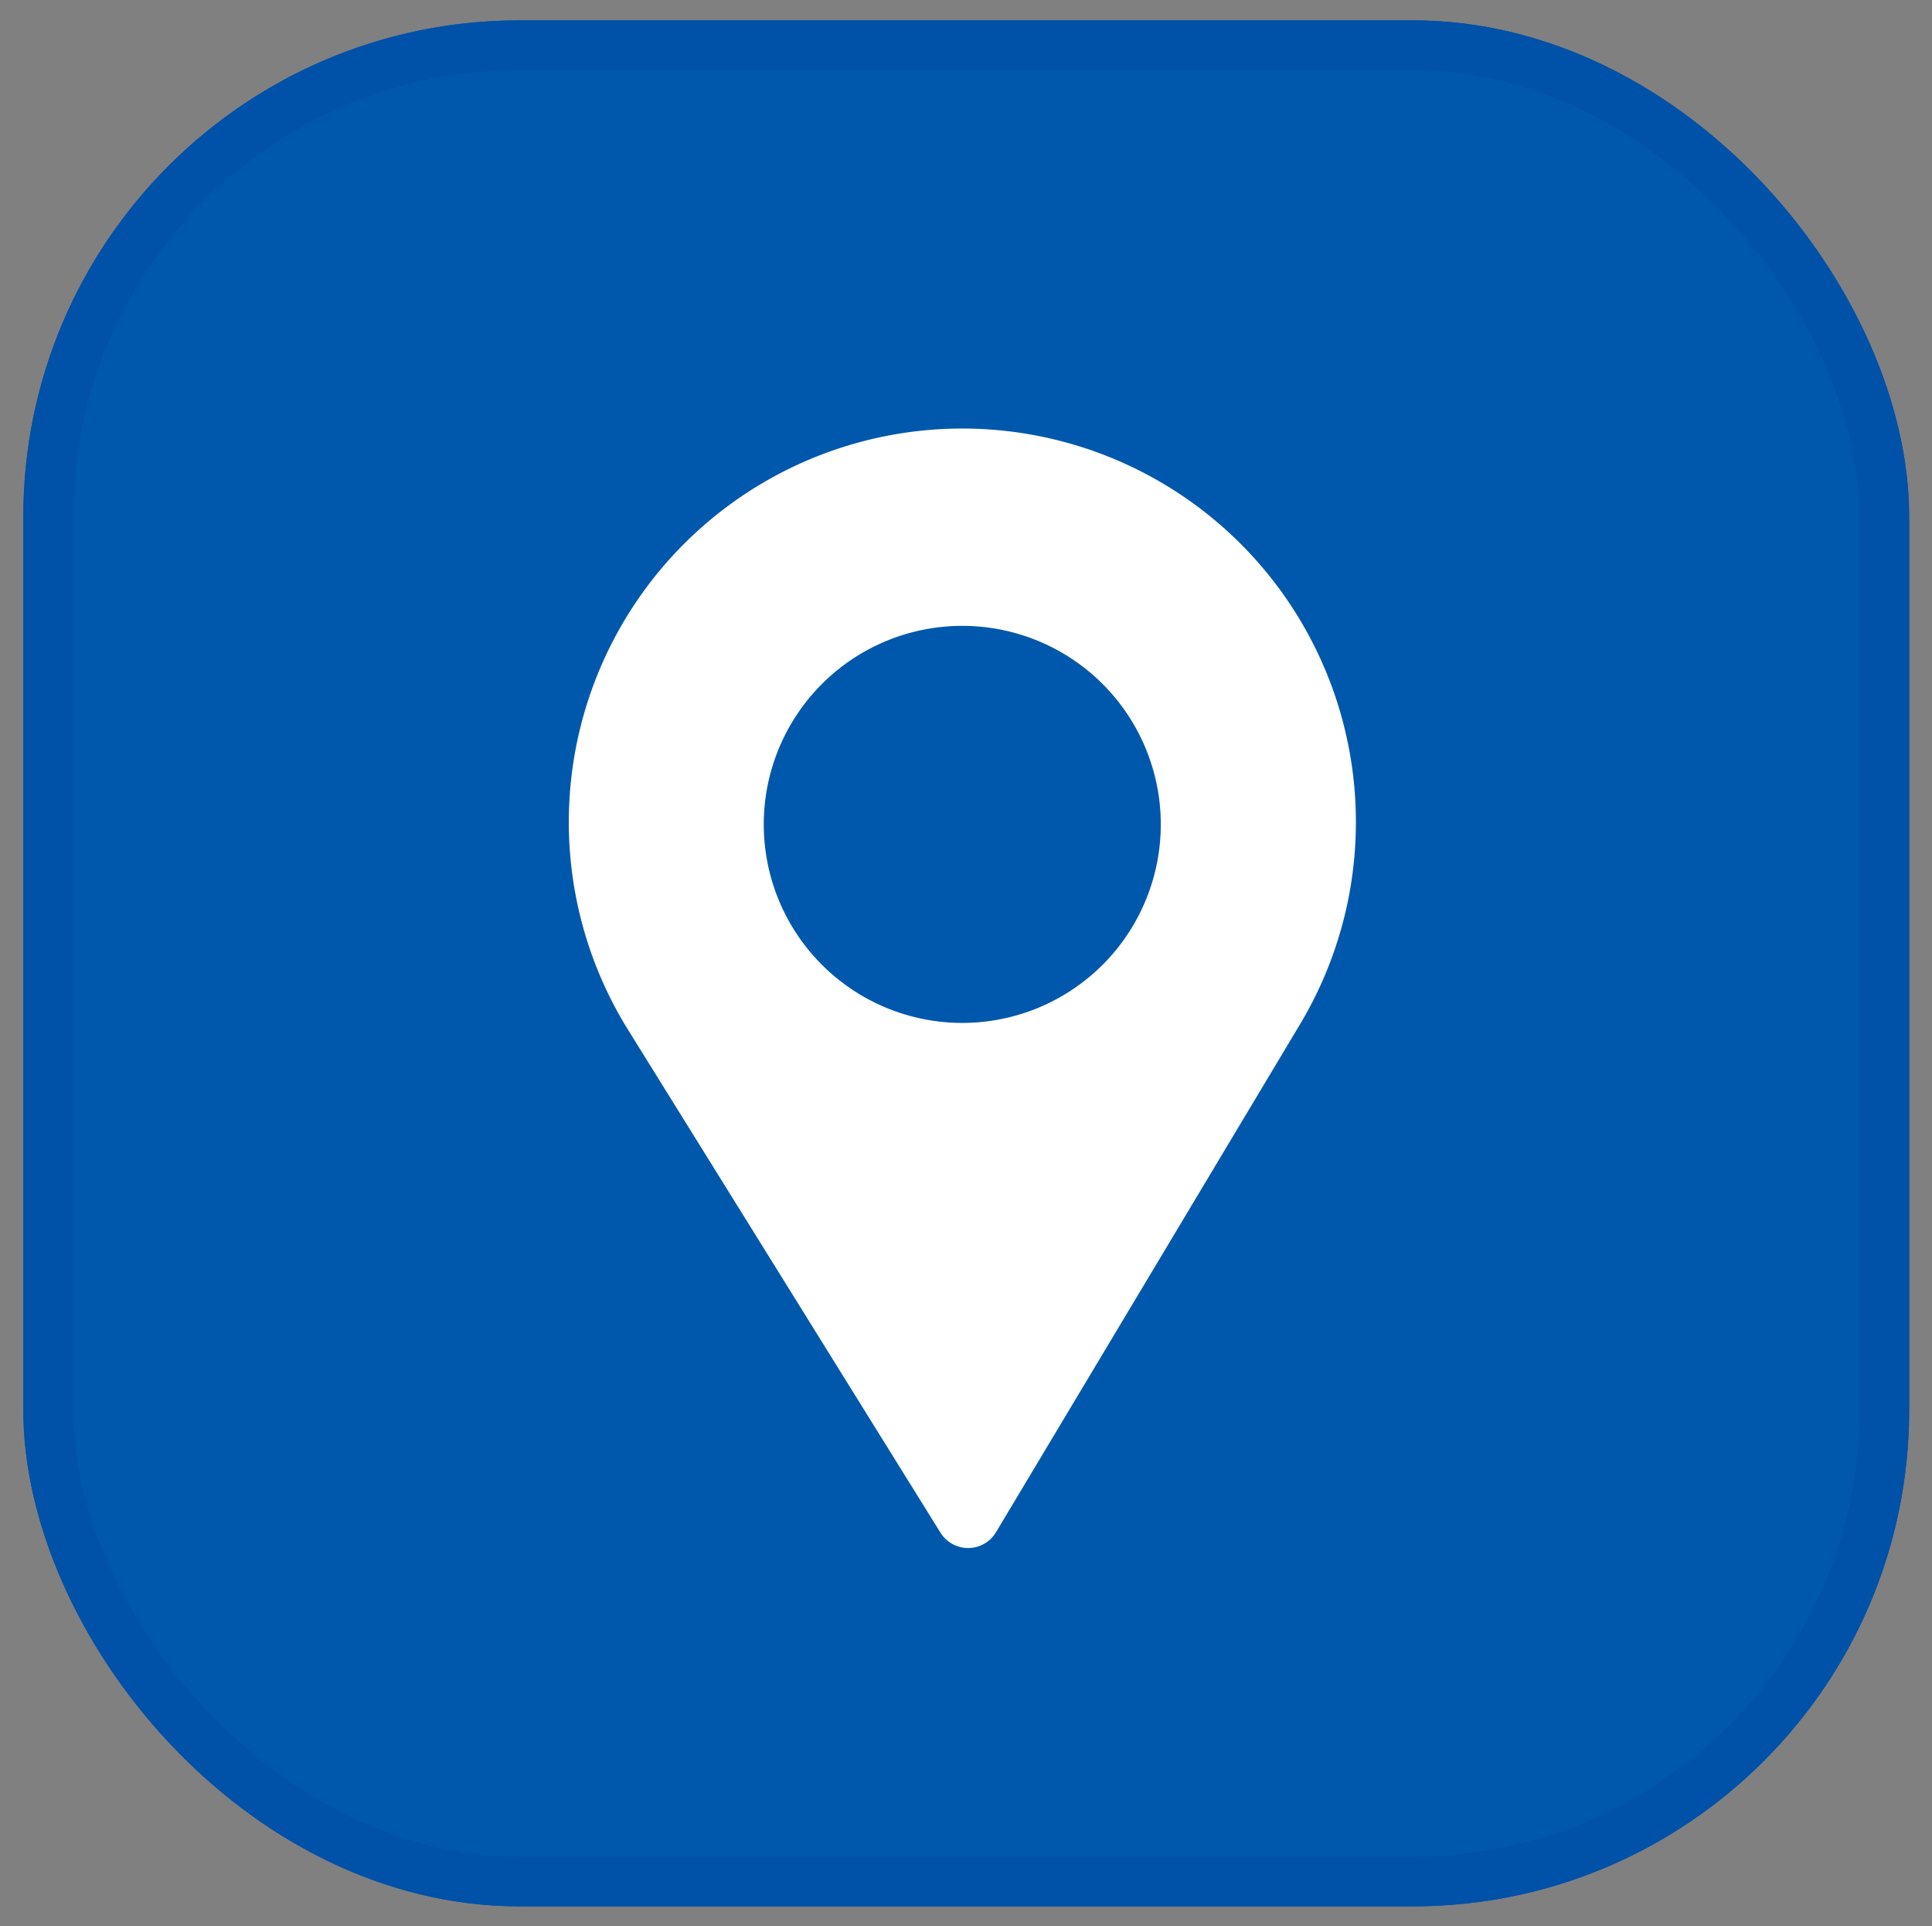<svg id="Layer_1" data-name="Layer 1" xmlns="http://www.w3.org/2000/svg" viewBox="0 0 38.93 38.81"><rect x="0" y="0" width="38.93" height="38.81" fill="#808080" stroke="none"/><defs><style>.cls-1{fill:#0058ac;}.cls-2{fill:none;stroke:#0051a8;}.cls-3{fill:#fff;}</style></defs><title>icon-address</title><g id="Group_257" data-name="Group 257"><g id="Rectangle_175-2" data-name="Rectangle 175-2"><rect class="cls-1" x="0.47" y="0.41" width="38" height="38" rx="10"/><rect class="cls-2" x="0.97" y="0.91" width="37" height="37" rx="9.5"/></g><g id="Group_193" data-name="Group 193"><path id="Subtraction_6" data-name="Subtraction 6" class="cls-3" d="M19.51,31.19h0a.66.66,0,0,1-.56-.31l-6.3-10.14a7.93,7.93,0,1,1,13.55-.11L20.07,30.87A.65.65,0,0,1,19.51,31.19Zm-.12-18.58a4,4,0,1,0,4,4v0A4,4,0,0,0,19.39,12.61Z"/></g></g></svg>